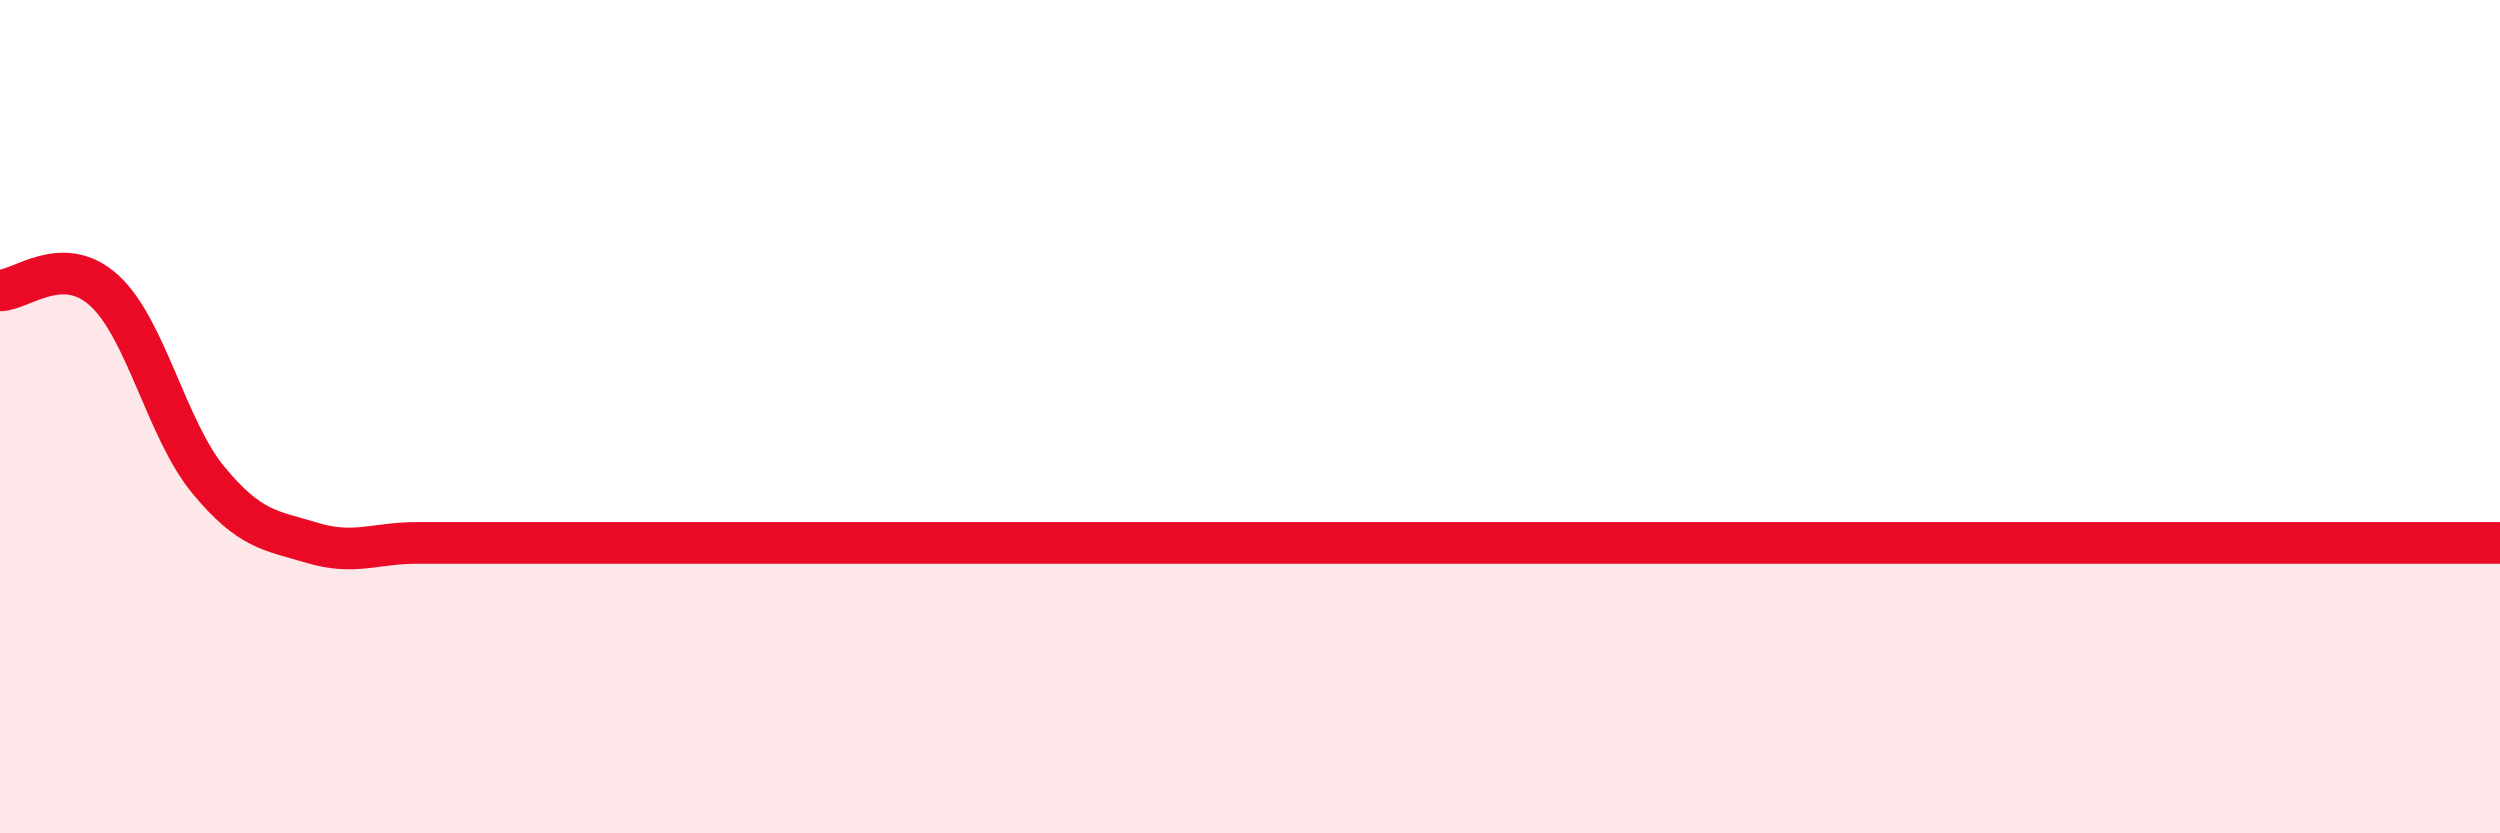 
    <svg width="60" height="20" viewBox="0 0 60 20" xmlns="http://www.w3.org/2000/svg">
      <path
        d="M 0,6.97 C 0.5,6.97 1.5,6.06 2.5,6.97 C 3.5,7.88 4,10.31 5,11.52 C 6,12.73 6.5,12.73 7.5,13.03 C 8.5,13.33 9,13.03 10,13.03 C 11,13.03 11.5,13.03 12.5,13.03 C 13.5,13.03 14,13.03 15,13.03 C 16,13.03 16.5,13.03 17.5,13.03 C 18.5,13.03 19,13.03 20,13.03 C 21,13.03 21.5,13.03 22.5,13.03 C 23.5,13.03 24,13.03 25,13.03 C 26,13.03 26.5,13.03 27.5,13.03 C 28.5,13.03 29,13.03 30,13.03 C 31,13.03 31.5,13.03 32.5,13.03 C 33.5,13.03 34,13.03 35,13.03 C 36,13.03 36.5,13.03 37.5,13.03 C 38.5,13.03 39,13.03 40,13.03 C 41,13.03 41.5,13.03 42.5,13.03 C 43.5,13.03 44,13.03 45,13.03 C 46,13.03 46.5,13.03 47.5,13.03 C 48.5,13.03 49,13.03 50,13.03 C 51,13.03 51.5,13.03 52.5,13.03 C 53.5,13.03 53.5,13.03 55,13.03 C 56.5,13.03 59,13.03 60,13.03L60 20L0 20Z"
        fill="#EB0A25"
        opacity="0.1"
        stroke-linecap="round"
        stroke-linejoin="round"
      />
      <path
        d="M 0,6.97 C 0.5,6.97 1.5,6.06 2.5,6.97 C 3.5,7.88 4,10.31 5,11.52 C 6,12.73 6.5,12.73 7.5,13.03 C 8.5,13.33 9,13.03 10,13.03 C 11,13.03 11.5,13.03 12.5,13.03 C 13.5,13.03 14,13.03 15,13.03 C 16,13.03 16.5,13.03 17.5,13.03 C 18.5,13.03 19,13.03 20,13.03 C 21,13.03 21.5,13.03 22.5,13.03 C 23.5,13.03 24,13.03 25,13.03 C 26,13.03 26.5,13.03 27.5,13.03 C 28.5,13.03 29,13.03 30,13.03 C 31,13.03 31.5,13.03 32.5,13.03 C 33.5,13.03 34,13.03 35,13.03 C 36,13.03 36.5,13.03 37.5,13.03 C 38.5,13.03 39,13.03 40,13.03 C 41,13.03 41.5,13.03 42.5,13.03 C 43.5,13.03 44,13.03 45,13.03 C 46,13.03 46.5,13.03 47.5,13.03 C 48.5,13.03 49,13.03 50,13.03 C 51,13.03 51.5,13.03 52.5,13.03 C 53.5,13.03 53.5,13.03 55,13.03 C 56.5,13.03 59,13.03 60,13.03"
        stroke="#EB0A25"
        stroke-width="1"
        fill="none"
        stroke-linecap="round"
        stroke-linejoin="round"
      />
    </svg>
  